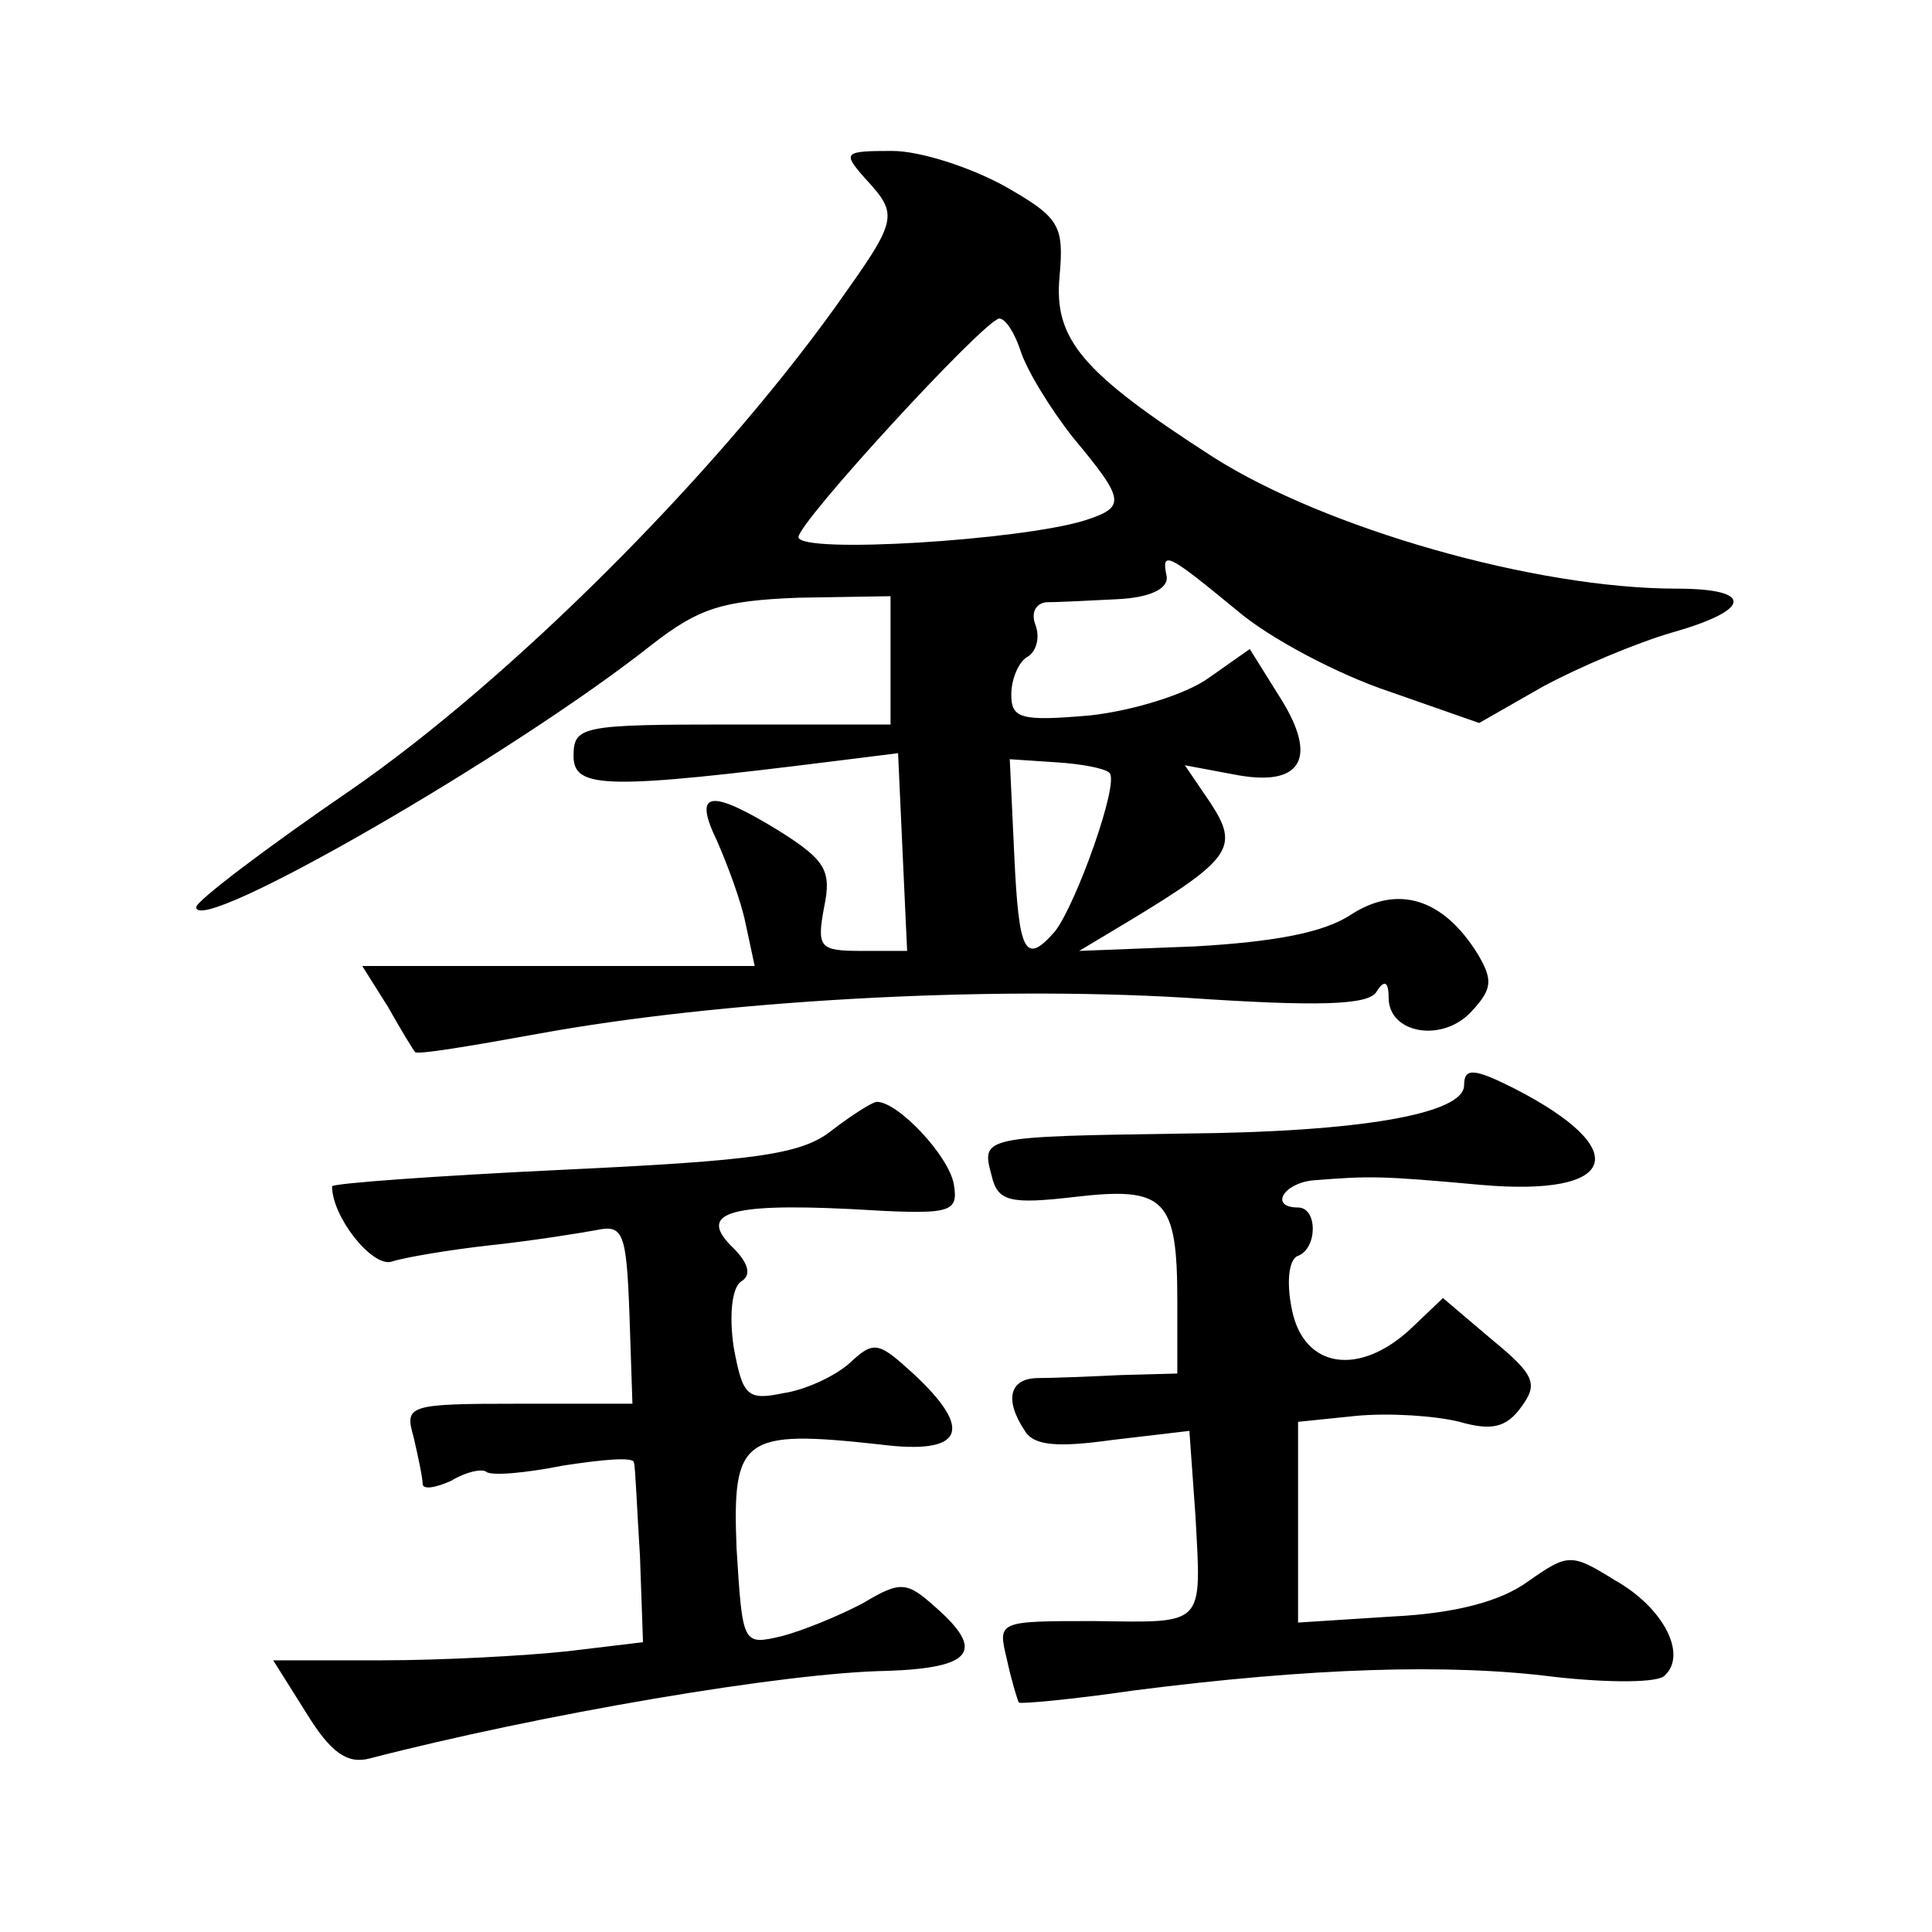 <?xml version="1.0" standalone="no"?>
<!DOCTYPE svg PUBLIC "-//W3C//DTD SVG 20010904//EN"
 "http://www.w3.org/TR/2001/REC-SVG-20010904/DTD/svg10.dtd">
<svg version="1.0" xmlns="http://www.w3.org/2000/svg"
 width="128pt" height="128pt" viewBox="0 0 128 128"
 preserveAspectRatio="xMidYMid meet">
<g transform="translate(0,128) scale(0.1,-0.1)"
fill="#0" stroke="none">
<path d="M573 1162 c23 -25 22 -27 -20 -86 -82 -114 -216 -247 -320 -319 -57 -39
-103 -74 -103 -78 0 -20 210 101 302 174 31 24 46 29 97 31 l61 1 0 -42 0 -43 -105
0 c-100 0 -105 -1 -105 -21 0 -22 23 -22 175 -3 l40 5 3 -66 3 -65 -30 0 c-28 0
-30 2 -25 29 5 24 1 31 -29 50 -47 29 -58 27 -42 -6 7 -16 16 -40 19 -55 l6 -28
-130 0 -130 0 17 -27 c9 -16 17 -29 18 -30 1 -2 37 4 81 12 120 22 295 32 429 24
88 -6 122 -5 127 4 5 8 8 7 8 -4 0 -24 36 -30 55 -9 14 15 14 21 4 38 -23 37 -53
46 -84 26 -18 -12 -51 -18 -103 -21 l-77 -3 35 21 c66 40 71 48 52 77 l-17 25 32
-6 c45 -9 57 10 31 51 l-20 32 -27 -19 c-15 -11 -51 -22 -79 -25 -46 -4 -52 -2
-52 14 0 10 5 22 11 25 6 4 8 13 5 21 -3 8 0 14 7 15 7 0 28 1 47 2 22 1 34 7 33
15 -4 18 1 15 46 -22 22 -19 68 -43 101 -54 l60 -21 42 24 c24 13 62 29 86 36 53
15 54 29 3 29 -94 0 -233 40 -307 87 -87 56 -106 78 -102 120 3 34 0 39 -37 60
-22 12 -55 23 -74 23 -32 0 -33 -1 -18 -18z m103 -114 c4 -13 20 -39 35 -58 35
-42 35 -46 7 -55 -43 -13 -187 -22 -189 -11 -1 9 122 143 133 145 4 0 10 -9 14
-21z m59 -280 c7 -6 -22 -87 -36 -105 -20 -23 -24 -14 -27 50 l-3 64 30 -2 c17
-1 33 -4 36 -7z M970 561 c0 -19 -69 -31 -185 -32 -135 -2 -135 -2 -128 -28 4 -17
12 -19 55 -14 60 7 68 -1 68 -69 l0 -48 -37 -1 c-21 -1 -46 -2 -55 -2 -19 0 -23
-14 -9 -35 6 -10 22 -11 58 -6 l51 6 4 -56 c4 -74 7 -71 -67 -70 -64 0 -64 0 -58
-25 3 -14 7 -27 8 -29 1 -1 35 2 76 8 117 15 209 18 279 9 36 -4 69 -4 73 1 15
14 -1 45 -33 63 -29 18 -31 18 -58 -1 -18 -13 -48 -21 -90 -23 l-62 -4 0 66 0 67
39 4 c22 2 52 0 68 -4 21 -6 31 -4 41 10 11 15 9 21 -19 44 l-33 28 -21 -20 c-34
-32 -71 -27 -79 12 -4 19 -2 34 4 36 13 5 13 32 0 32 -19 0 -10 16 10 18 38 3 45
3 111 -3 91 -8 102 23 22 64 -26 13 -33 14 -33 2z M551 531 c-20 -16 -51 -20 -178
-26 -84 -4 -153 -9 -153 -11 0 -20 26 -53 39 -50 9 3 39 8 66 11 28 3 59 8 70 10
18 4 20 -2 22 -55 l2 -60 -75 0 c-74 0 -76 -1 -70 -22 3 -13 6 -27 6 -31 0 -4 8
-3 19 2 10 6 20 8 23 6 3 -3 26 -1 51 4 26 4 47 6 47 2 1 -3 2 -31 4 -62 l2 -57
-50 -6 c-28 -3 -83 -6 -123 -6 l-72 0 22 -35 c16 -26 27 -34 42 -30 112 29 275
57 343 58 56 2 65 13 32 42 -19 17 -23 18 -48 3 -15 -8 -39 -18 -54 -22 -26 -6
-26 -6 -30 58 -3 74 4 79 95 69 55 -7 63 9 22 47 -23 21 -26 22 -42 7 -10 -9 -30
-18 -44 -20 -24 -5 -27 -2 -33 31 -3 21 -1 39 5 43 7 4 5 12 -5 22 -24 23 -5 30
77 26 67 -4 72 -3 69 16 -3 19 -37 55 -51 55 -3 0 -17 -9 -30 -19z"/>
</g>
</svg>

